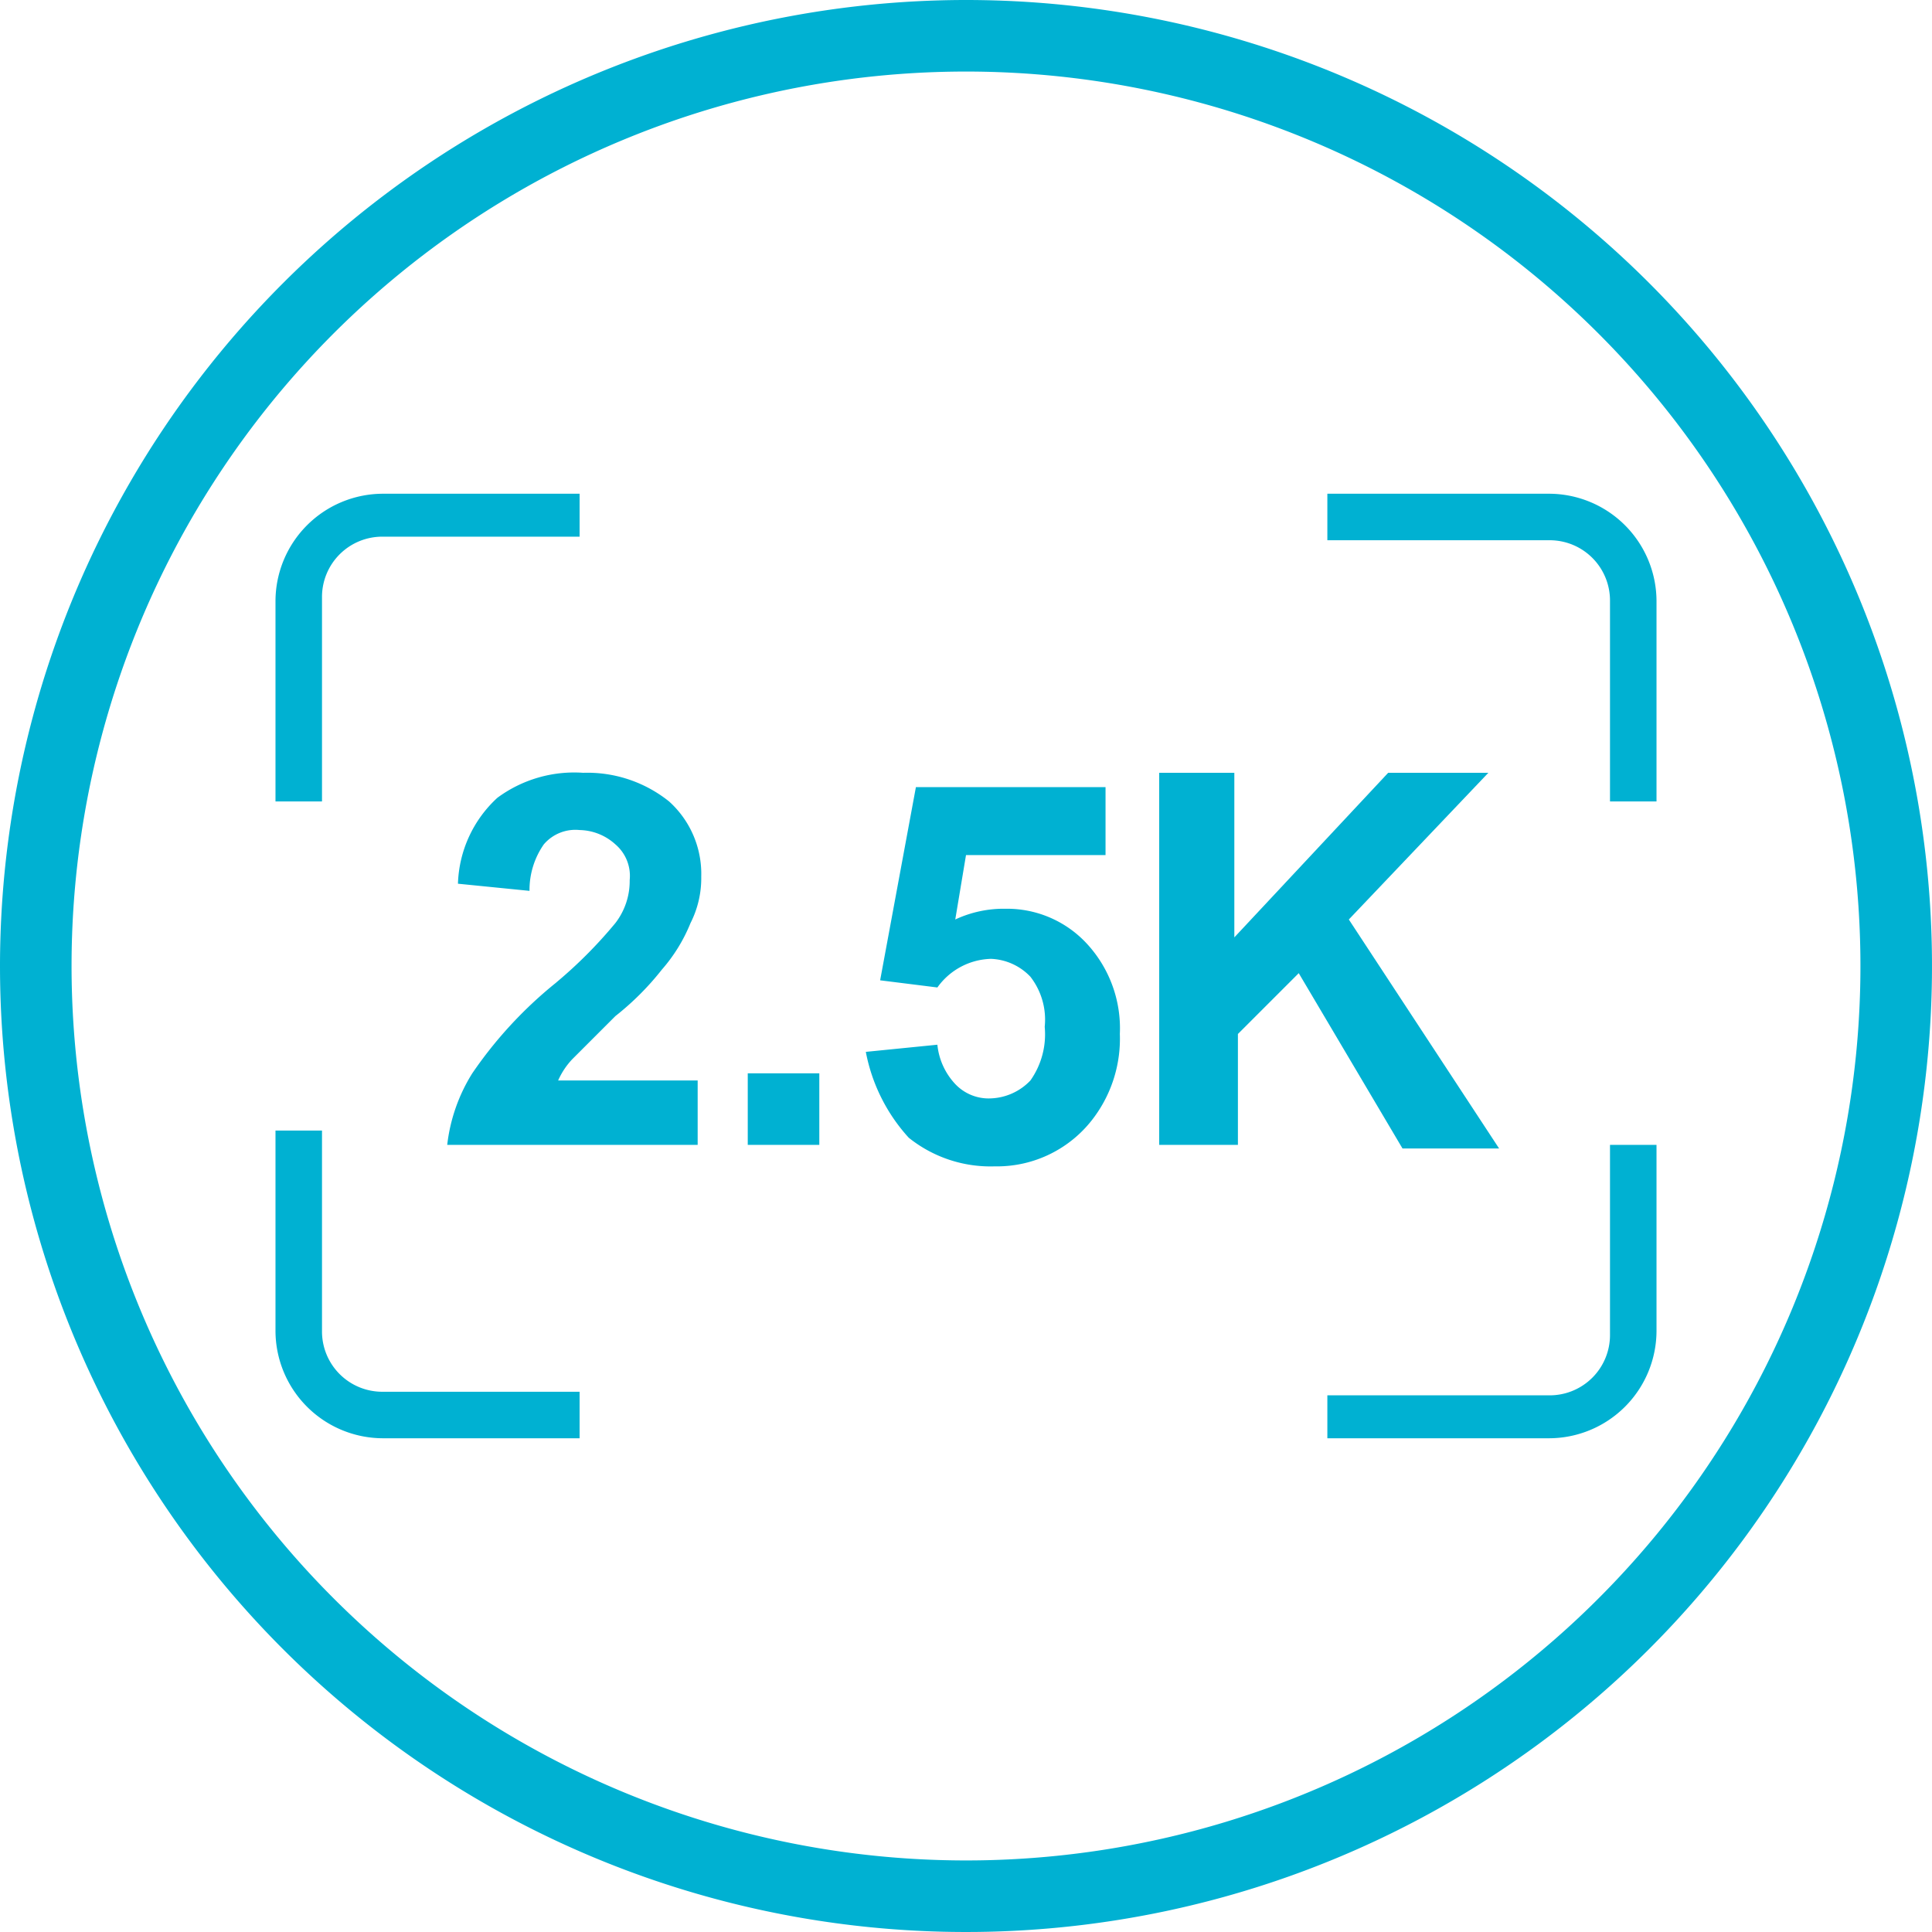 <svg id="icon_2.5k" xmlns="http://www.w3.org/2000/svg" width="54" height="54" viewBox="0 0 54 54">
  <g id="Group_251" data-name="Group 251">
    <g id="Group_250" data-name="Group 250">
      <path id="Path_311" data-name="Path 311" d="M27,0A27,27,0,1,1,0,27,27.015,27.015,0,0,1,27,0Zm0,52A25,25,0,1,0,2,27,25.009,25.009,0,0,0,27,52Z" fill="#00b1d2"/>
    </g>
  </g>
  <g id="Group_256" data-name="Group 256">
    <g id="Group_252" data-name="Group 252">
      <path id="Path_312" data-name="Path 312" d="M19.5,30.2V32h-7a4.793,4.793,0,0,1,.7-2,11.751,11.751,0,0,1,2.3-2.5,12.7,12.7,0,0,0,1.7-1.7,1.922,1.922,0,0,0,.4-1.2,1.159,1.159,0,0,0-.4-1,1.528,1.528,0,0,0-1-.4,1.159,1.159,0,0,0-1,.4,2.226,2.226,0,0,0-.4,1.3l-2-.2a3.4,3.4,0,0,1,1.1-2.4,3.612,3.612,0,0,1,2.4-.7,3.649,3.649,0,0,1,2.4.8,2.723,2.723,0,0,1,.9,2.1,2.768,2.768,0,0,1-.3,1.3,4.58,4.58,0,0,1-.8,1.3,7.756,7.756,0,0,1-1.3,1.3L16,29.6a2.092,2.092,0,0,0-.4.6h3.9Z" fill="#00b1d2"/>
    </g>
    <g id="Group_253" data-name="Group 253">
      <path id="Path_313" data-name="Path 313" d="M20.9,32V30h2v2Z" fill="#00b1d2"/>
    </g>
    <g id="Group_254" data-name="Group 254">
      <path id="Path_314" data-name="Path 314" d="M24.2,29.4l2-.2a1.881,1.881,0,0,0,.5,1.1,1.284,1.284,0,0,0,1,.4,1.606,1.606,0,0,0,1.1-.5,2.235,2.235,0,0,0,.4-1.5,1.955,1.955,0,0,0-.4-1.4,1.606,1.606,0,0,0-1.1-.5,1.9,1.9,0,0,0-1.5.8l-1.6-.2,1-5.4h5.3v1.9H27l-.3,1.8a3.194,3.194,0,0,1,1.4-.3,3.038,3.038,0,0,1,2.3,1,3.486,3.486,0,0,1,.9,2.5,3.691,3.691,0,0,1-.7,2.3,3.368,3.368,0,0,1-2.8,1.4,3.649,3.649,0,0,1-2.4-.8A4.924,4.924,0,0,1,24.2,29.4Z" fill="#00b1d2"/>
    </g>
    <g id="Group_255" data-name="Group 255">
      <path id="Path_315" data-name="Path 315" d="M32.4,32V21.6h2.1v4.6l4.3-4.6h2.8l-3.9,4.1,4.2,6.4H39.2l-2.9-4.9-1.7,1.7V32Z" fill="#00b1d2"/>
    </g>
  </g>
  <g id="Group_257" data-name="Group 257">
    <path id="Path_316" data-name="Path 316" d="M43.3,40.2H37.1V39h6.2A1.685,1.685,0,0,0,45,37.3V32h1.3v5.2A3.009,3.009,0,0,1,43.3,40.2Z" fill="#00b1d2"/>
  </g>
  <g id="Group_258" data-name="Group 258">
    <path id="Path_317" data-name="Path 317" d="M46.3,22.4H45V16.8a1.685,1.685,0,0,0-1.7-1.7H37.1V13.8h6.2a3.009,3.009,0,0,1,3,3Z" fill="#00b1d2"/>
  </g>
  <g id="Group_259" data-name="Group 259">
    <path id="Path_318" data-name="Path 318" d="M9,22.4H7.7V16.8a3.009,3.009,0,0,1,3-3h5.5V15H10.7A1.685,1.685,0,0,0,9,16.7v5.7Z" fill="#00b1d2"/>
  </g>
  <g id="Group_260" data-name="Group 260">
    <path id="Path_319" data-name="Path 319" d="M16.2,40.2H10.7a3.009,3.009,0,0,1-3-3V31.6H9v5.6a1.685,1.685,0,0,0,1.7,1.7h5.5Z" fill="#00b1d2"/>
  </g>
</svg>
